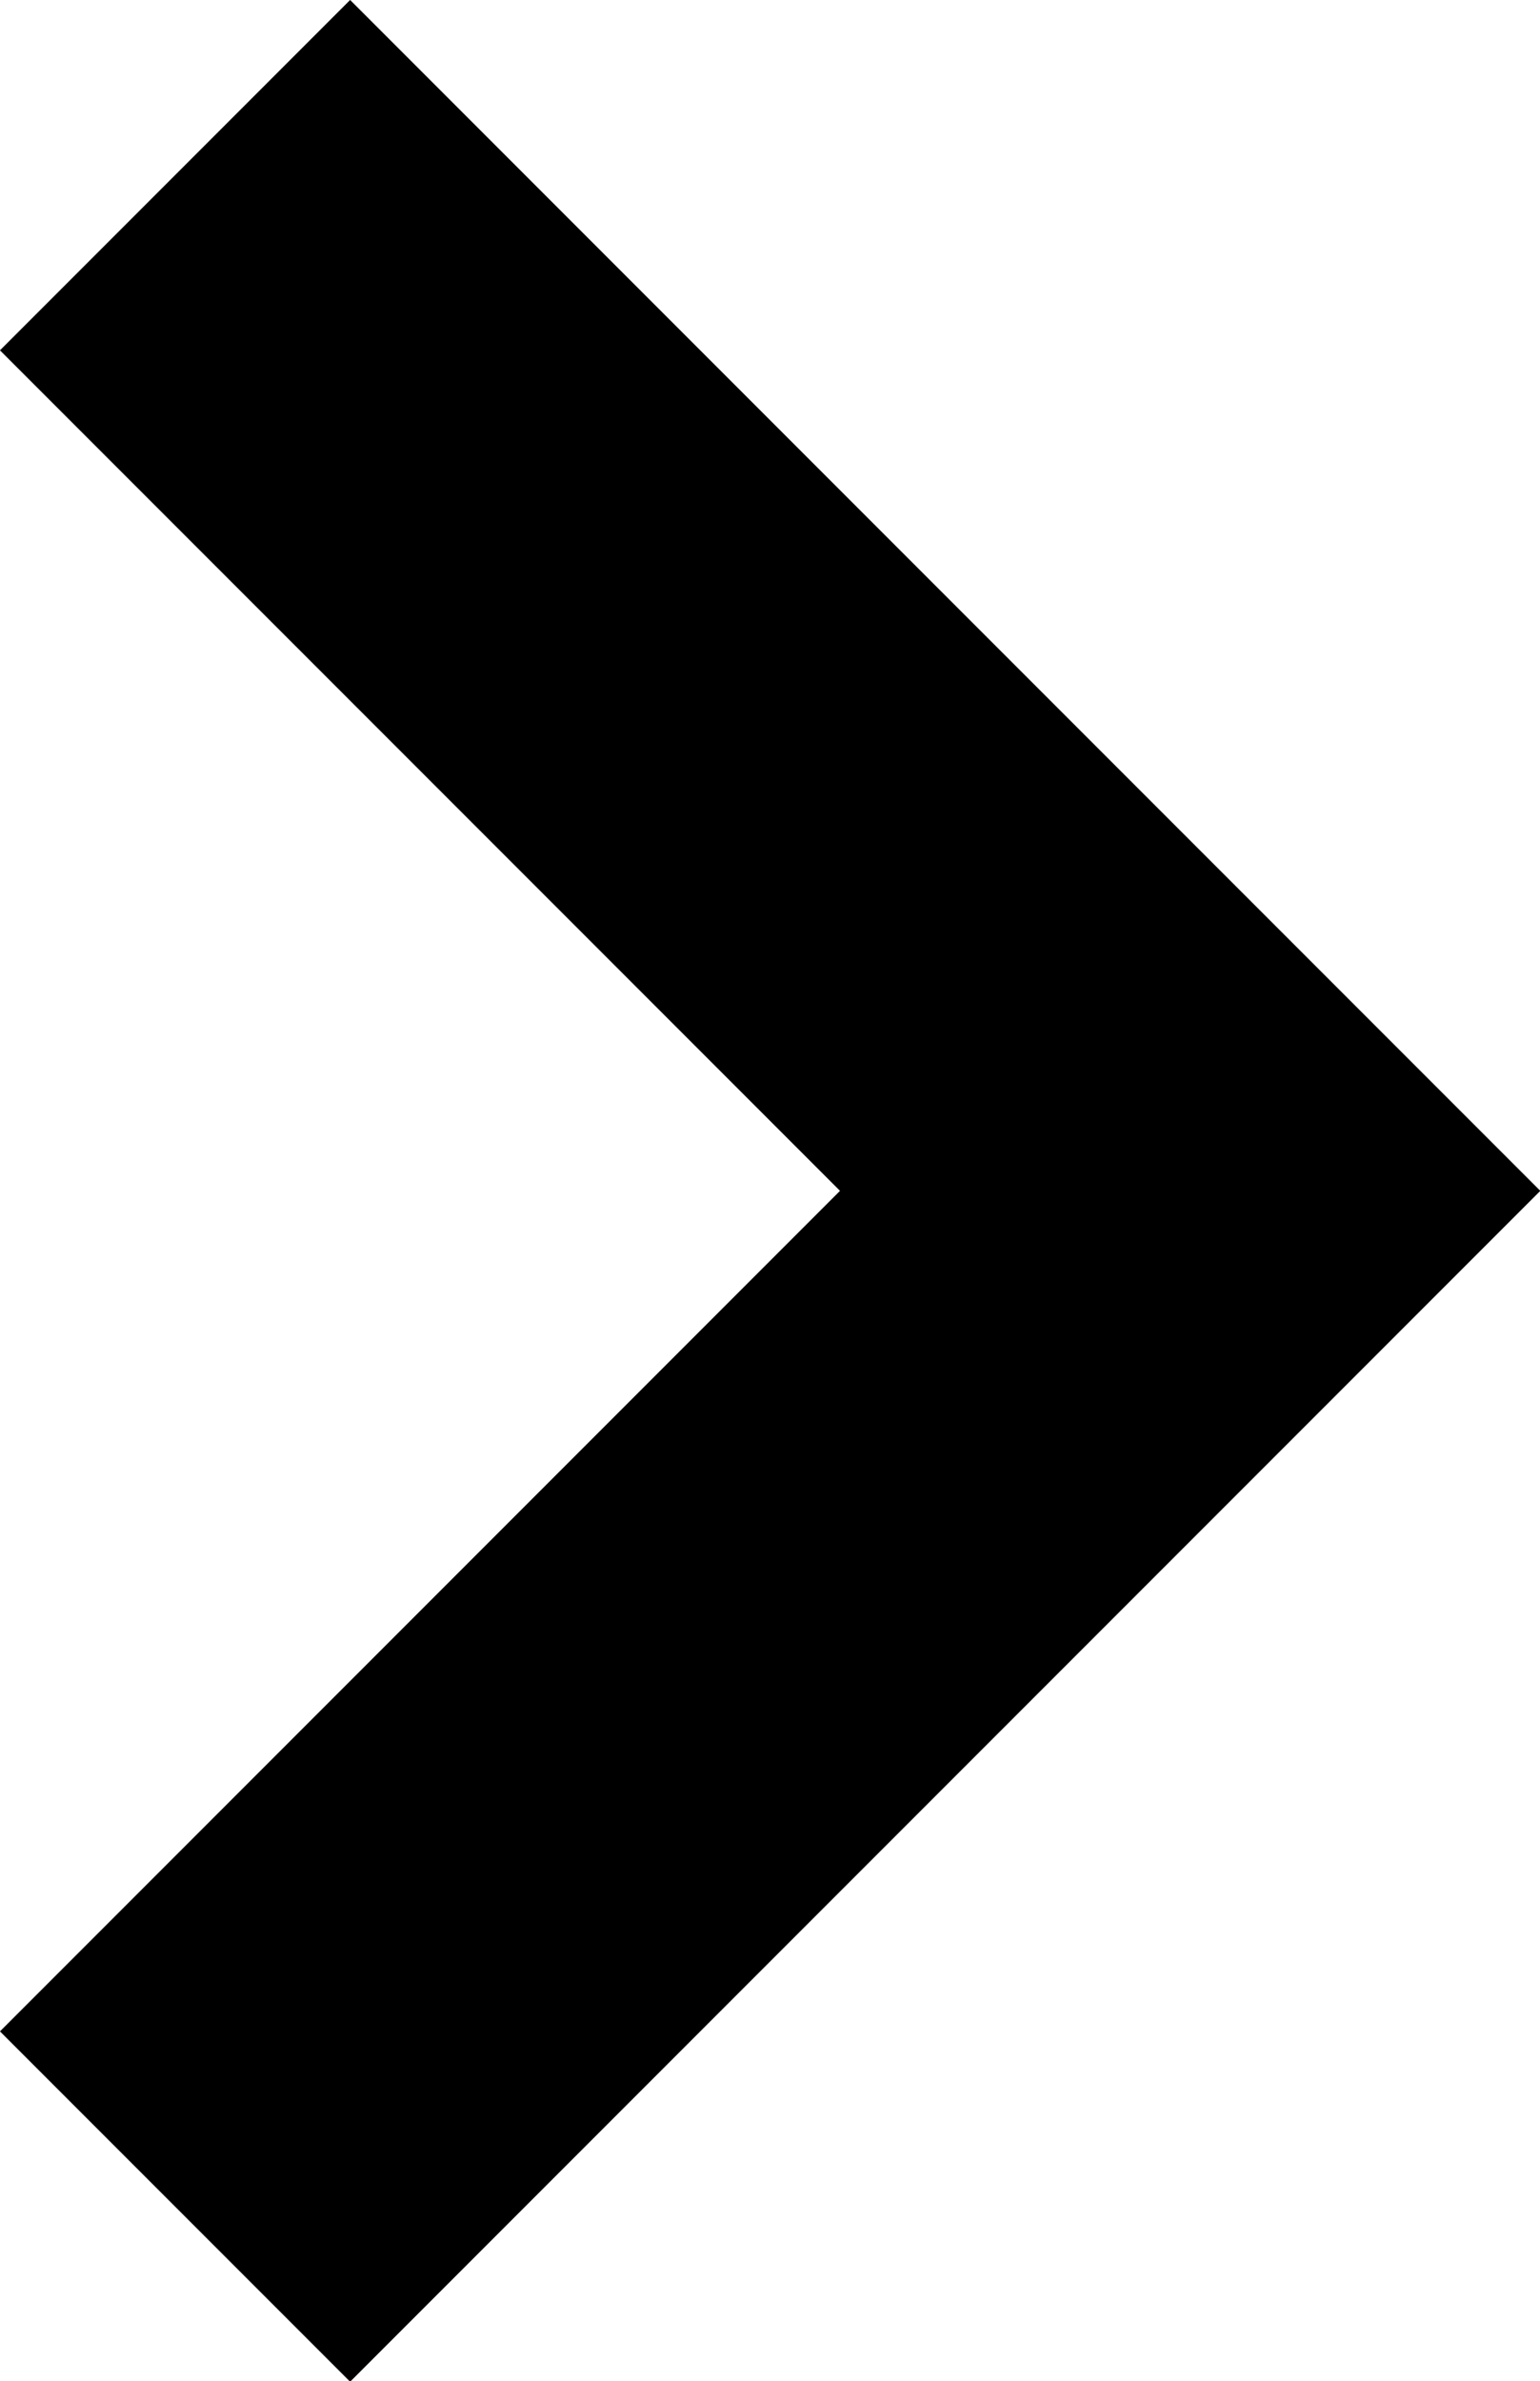 <svg xmlns="http://www.w3.org/2000/svg" width="6.22" height="9.611" viewBox="0 0 6.22 9.611">
  <path id="パス_808" data-name="パス 808" d="M28,25.5l4.1,4.1L28,33.7" transform="translate(-27.293 -24.793)" fill="none" stroke="#000" stroke-miterlimit="10" stroke-width="2"/>
</svg>
